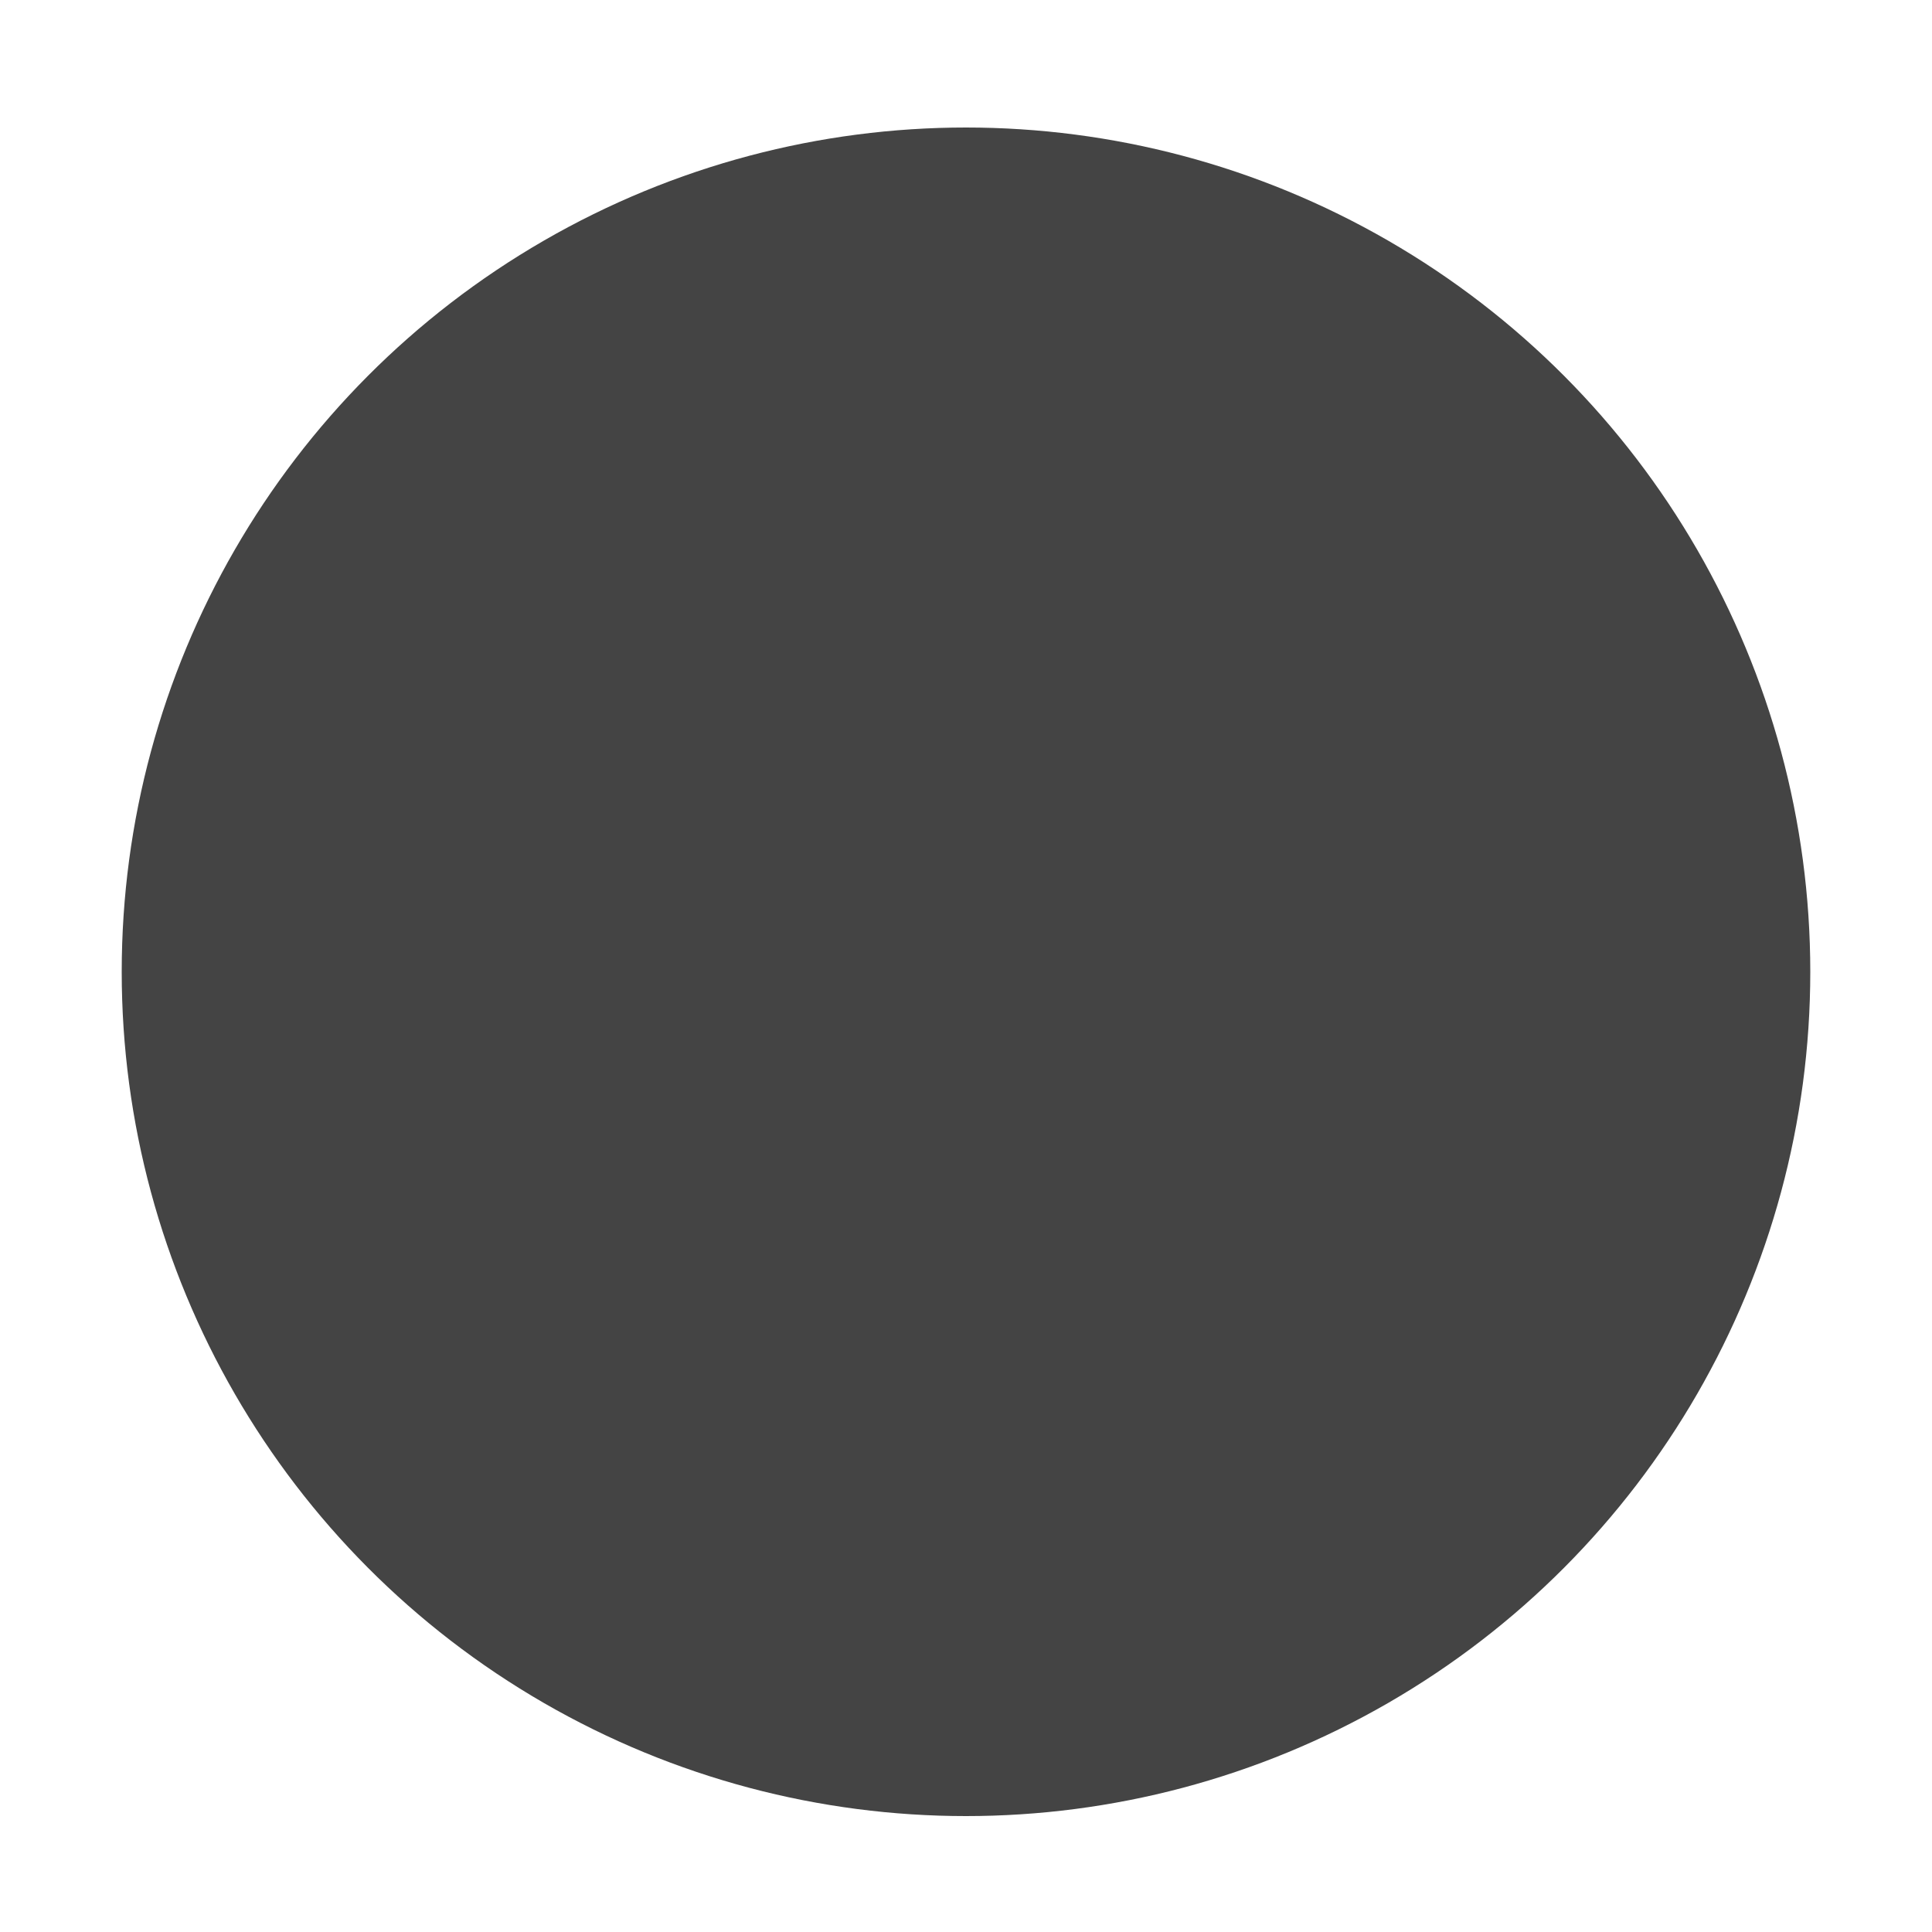 <svg xmlns="http://www.w3.org/2000/svg" xmlns:xlink="http://www.w3.org/1999/xlink" version="1.1" x="0px" y="0px" viewBox="0 0 100 100" enable-background="new 0 0 100 100" xml:space="preserve" aria-hidden="true" width="100px" height="100px" style="fill:url(#CerosGradient_idd89290c29);"><defs><linearGradient class="cerosgradient" data-cerosgradient="true" id="CerosGradient_idd89290c29" gradientUnits="userSpaceOnUse" x1="50%" y1="100%" x2="50%" y2="0%"><stop offset="0%" stop-color="#444444"/><stop offset="100%" stop-color="#444444"/></linearGradient><linearGradient/></defs><circle cx="50" cy="50.3" r="43.7" style="fill:url(#CerosGradient_idd89290c29);"/></svg>